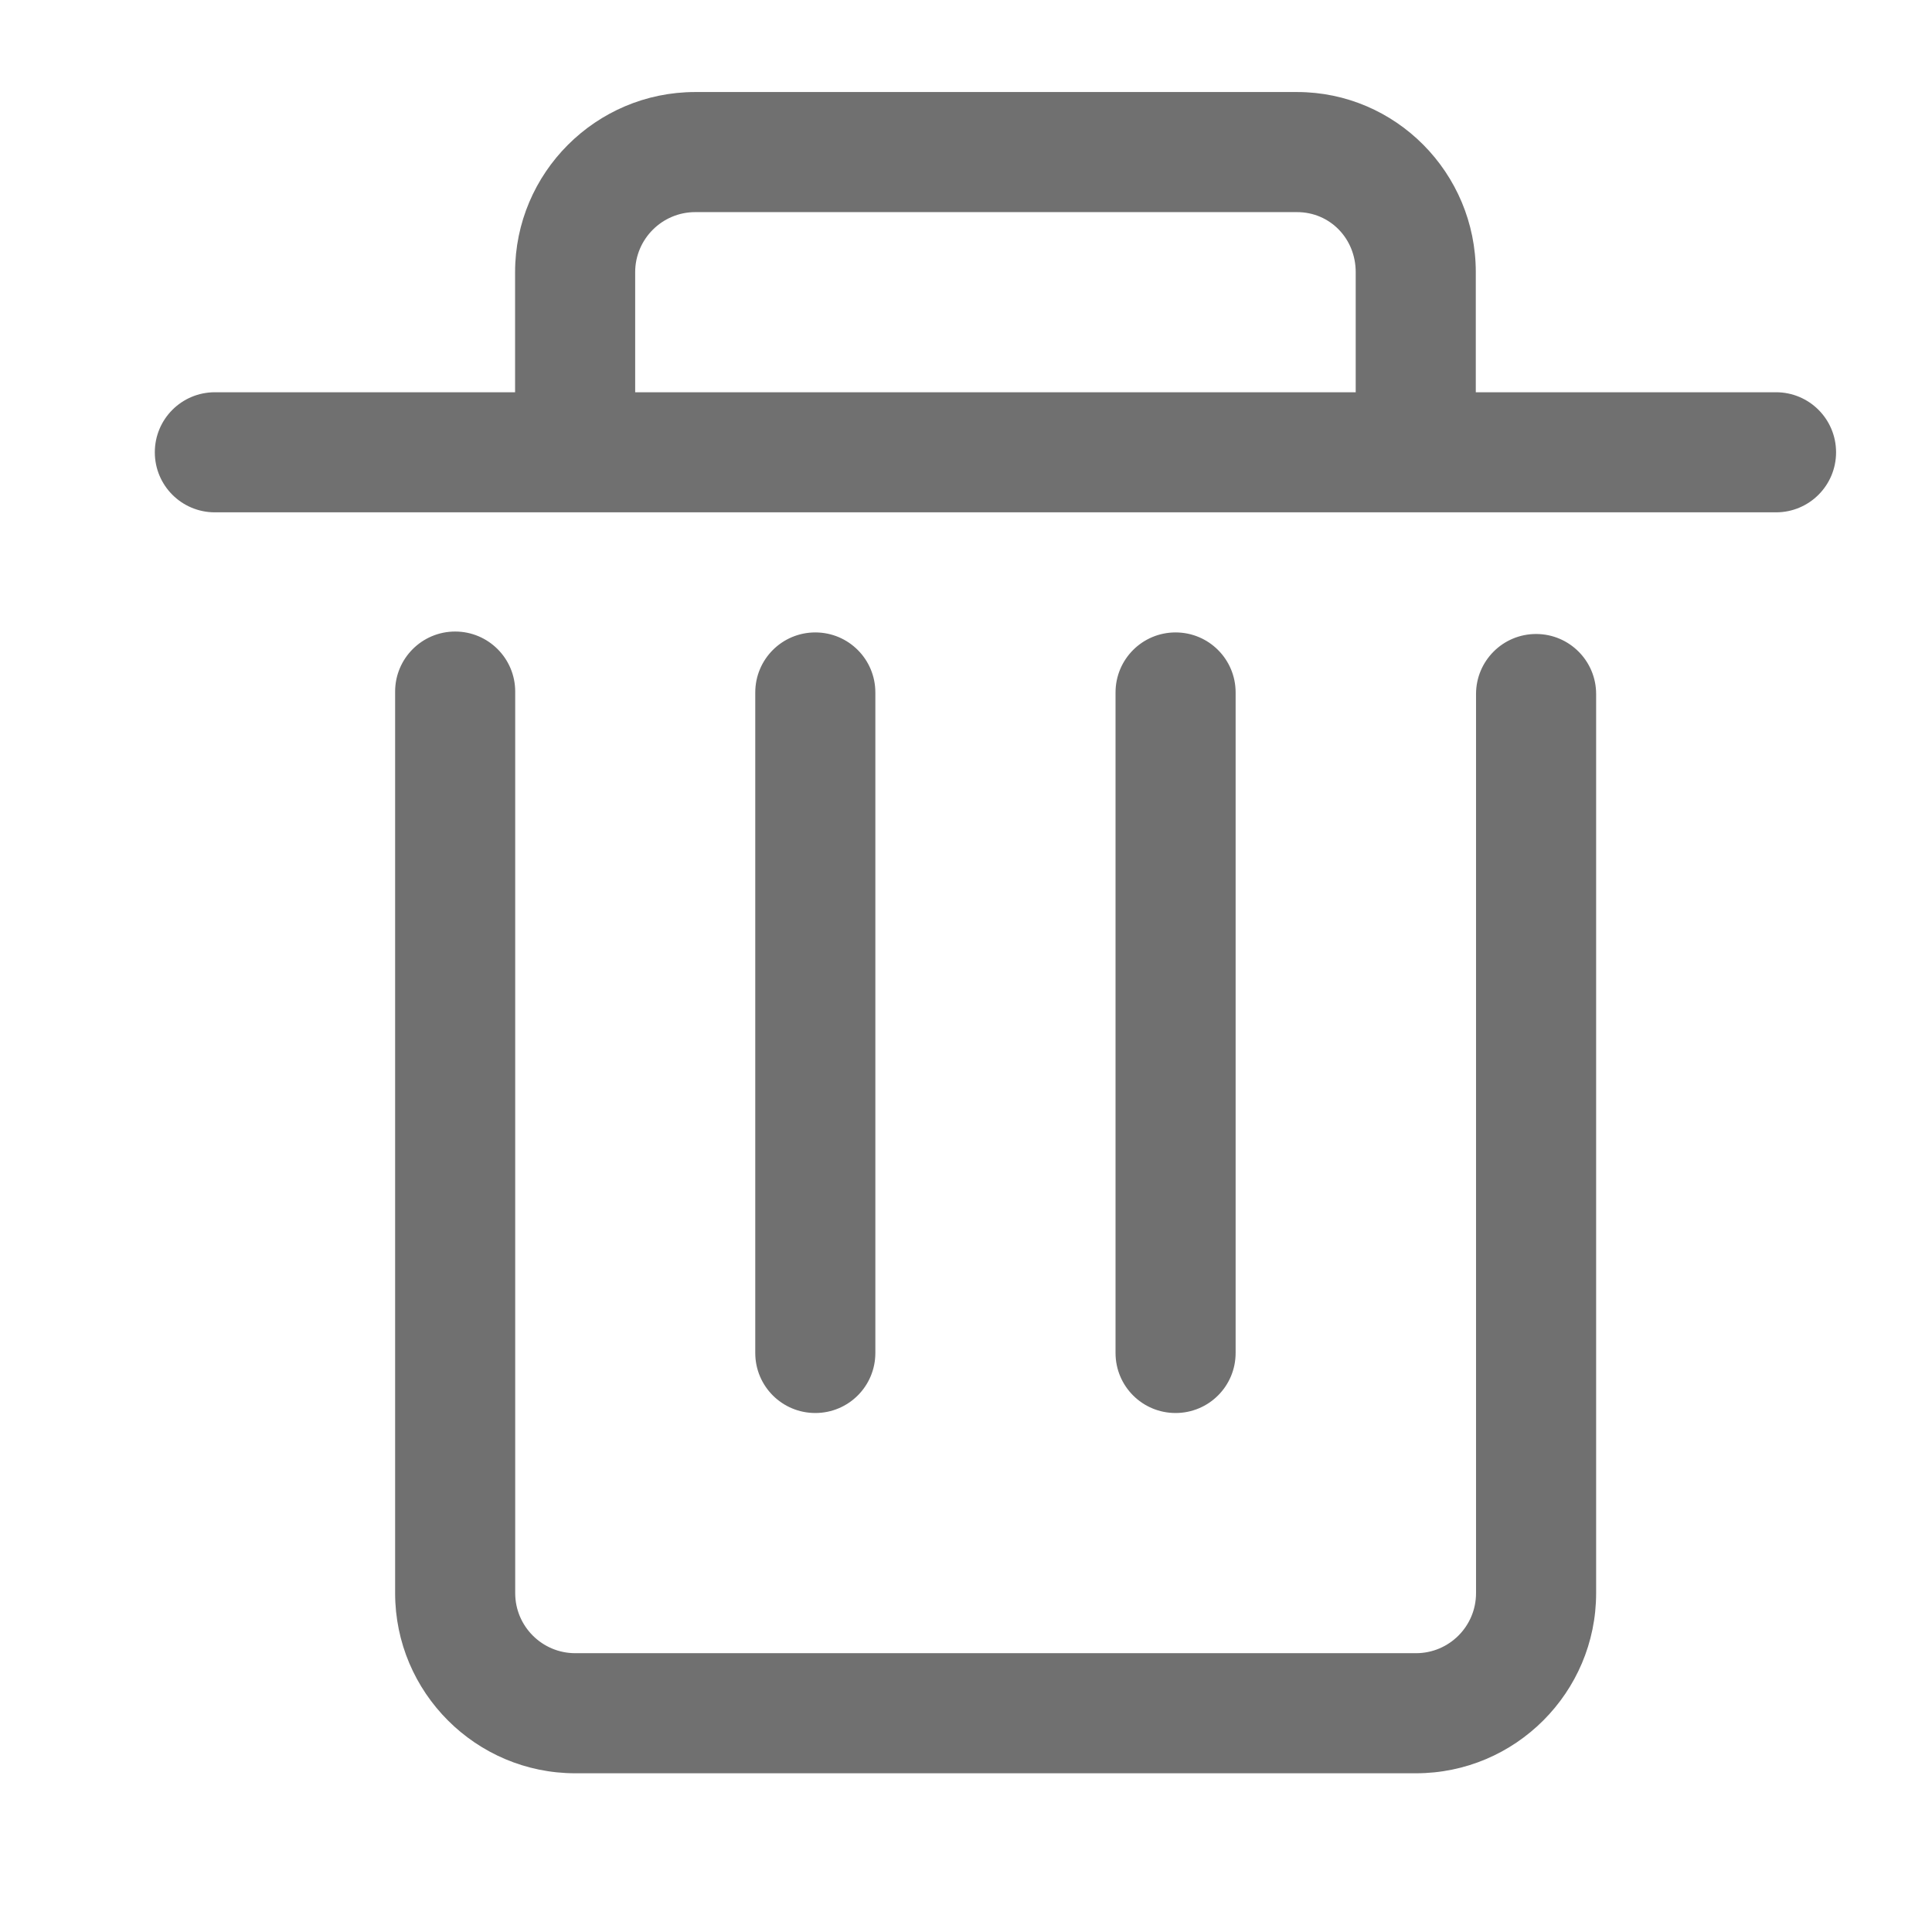 <?xml version="1.0" standalone="no"?><!DOCTYPE svg PUBLIC "-//W3C//DTD SVG 1.1//EN" "http://www.w3.org/Graphics/SVG/1.1/DTD/svg11.dtd"><svg t="1716278501785" class="icon" viewBox="0 0 1024 1024" version="1.1" xmlns="http://www.w3.org/2000/svg" p-id="5852" xmlns:xlink="http://www.w3.org/1999/xlink" width="200" height="200"><path d="M623.077 748.923c-17.598 0-31.82-14.223-31.82-31.82V367.025c0-17.598 14.222-31.827 31.82-31.827s31.827 14.23 31.827 31.827v350.075c0 17.6-14.228 31.822-31.827 31.822z m-190.945 0c-17.604 0-31.827-14.223-31.827-31.82V367.025c0-17.598 14.223-31.827 31.827-31.827 17.598 0 31.82 14.23 31.82 31.827v350.075c0 17.6-14.222 31.822-31.82 31.822z m509.193-541.02H782.201v-63.65c0-52.64-42.486-95.475-94.742-95.475H368.477c-52.634 0-95.47 42.836-95.47 95.475v63.65H113.885c-17.604 0-31.827 14.222-31.827 31.826 0 17.598 14.223 31.82 31.827 31.82h827.441c17.598 0 31.827-14.222 31.827-31.82 0-17.604-14.228-31.827-31.827-31.827z m-604.669-63.65c0-17.536 14.287-31.826 31.821-31.826H687.46c17.444 0 31.094 13.972 31.094 31.826v63.65H336.656v-63.65z m413.85 795.621H304.892c-52.635 0-95.47-42.836-95.47-95.475V366.55c0-17.569 14.257-31.826 31.822-31.826 17.57 0 31.826 14.257 31.826 31.826V844.4c0 17.569 14.288 31.826 31.823 31.826h445.613c17.565 0 31.823-14.257 31.823-31.826V367.852c0-17.565 14.228-31.823 31.826-31.823 17.599 0 31.827 14.258 31.827 31.823v476.547c0 52.64-42.841 95.475-95.476 95.475z" p-id="5853" fill="#707070"></path></svg>